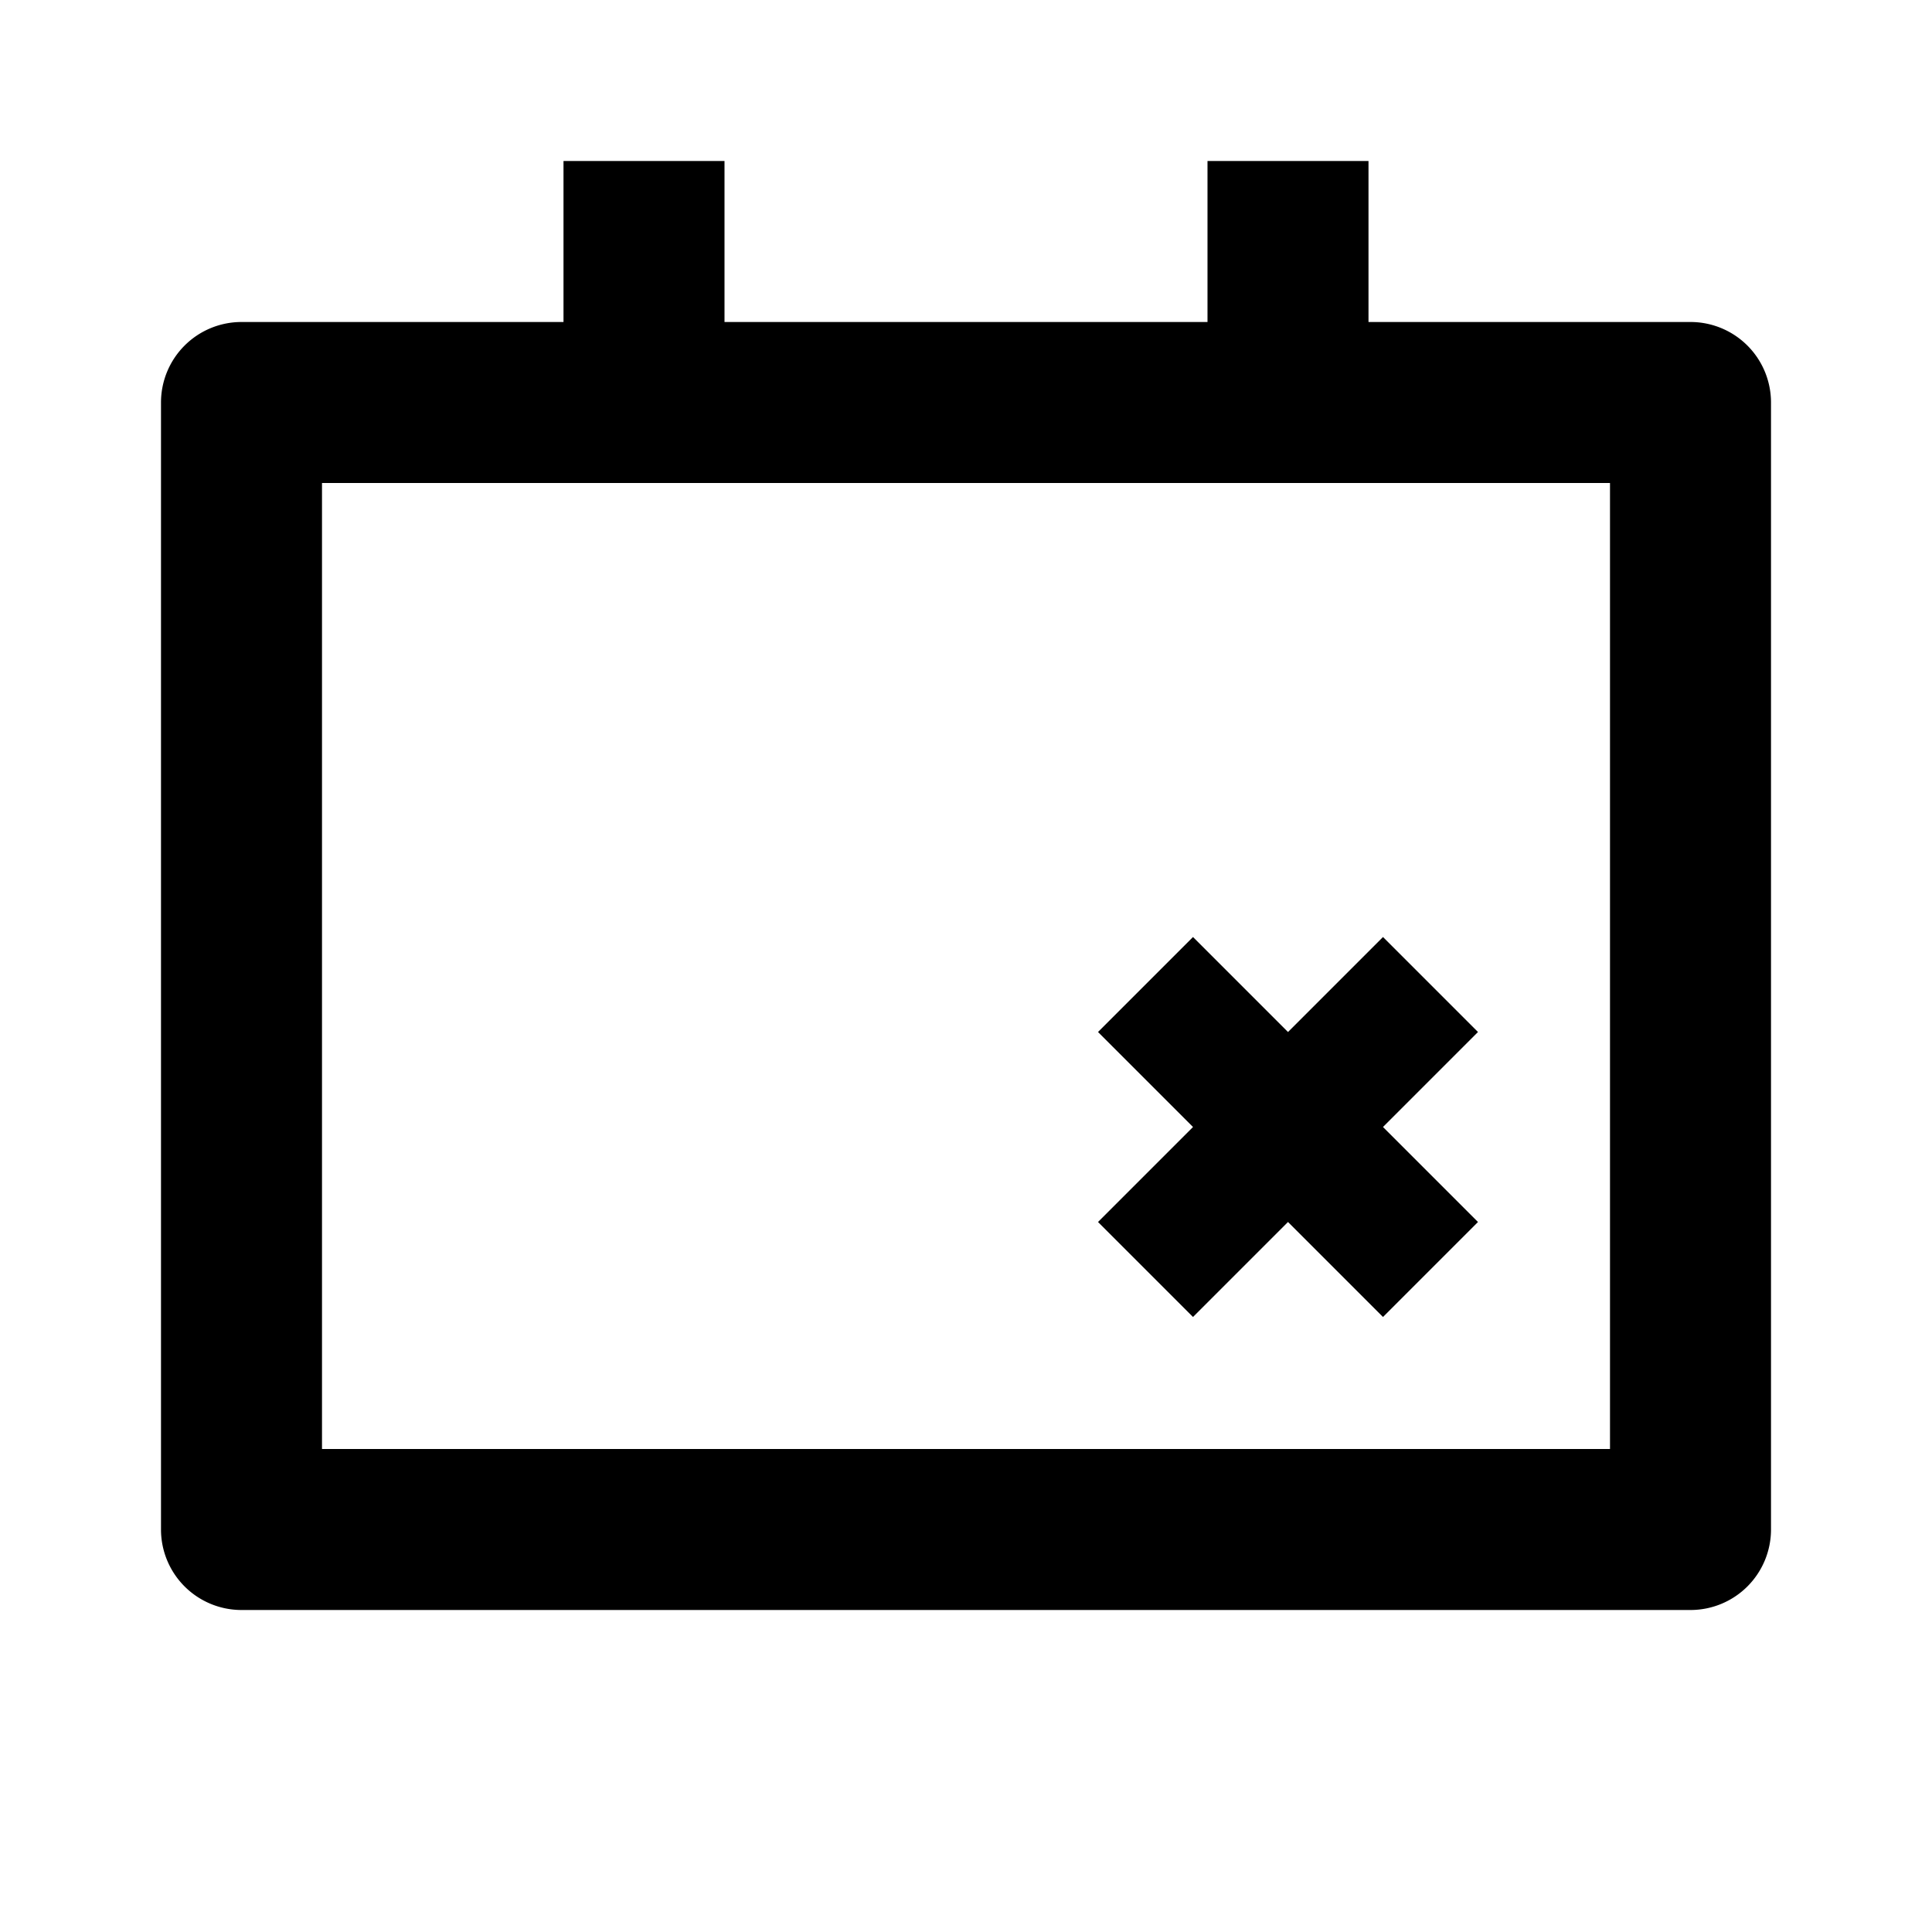 <svg xmlns="http://www.w3.org/2000/svg" version="1.1" xmlns:xlink="http://www.w3.org/1999/xlink" xmlns:svgjs="http://svgjs.com/svgjs" width="512" height="512" x="0" y="0" viewBox="0 0 24 24" style="enable-background:new 0 0 512 512" xml:space="preserve" class=""><g><path d="M21 4h-4V2h-2v2H9V2H7v2H3a1 1 0 0 0-1 1v14a1 1 0 0 0 1 1h18a1 1 0 0 0 1-1V5a1 1 0 0 0-1-1zm-1 9v5H4V6h16zm-2.82 1 1.18 1.18-1.18 1.18L16 15.18l-1.18 1.18-1.18-1.18L14.82 14l-1.18-1.18 1.18-1.18L16 12.82l1.18-1.18 1.18 1.18z" fill="#000000" data-original="#000000" class=""></path></g></svg>